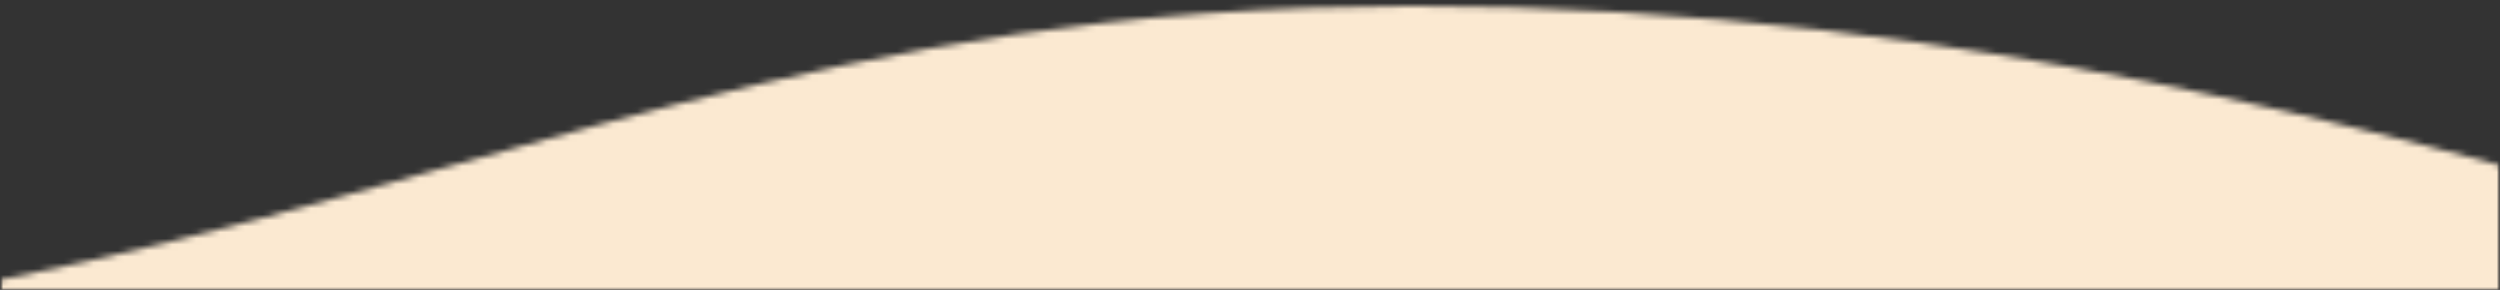 <svg width="414" height="48" viewBox="0 0 414 48" fill="none" xmlns="http://www.w3.org/2000/svg">
<rect x="0" y="0" width="414" height="48" fill="#333333" stroke="none"/>
<mask id="mask0_1078_1918" style="mask-type:alpha" maskUnits="userSpaceOnUse" x="0" y="0" width="414" height="48">
<rect width="414" height="48" fill="#D9D9D9"/>
</mask>
<g mask="url(#mask0_1078_1918)">
<mask id="mask1_1078_1918" style="mask-type:alpha" maskUnits="userSpaceOnUse" x="0" y="1" width="414" height="298">
<path fill-rule="evenodd" clip-rule="evenodd" d="M414 298.264L0 298.264L4.56059e-06 247.42L-8.42875e-06 52.005L2.2572e-05 46.619L2.2572e-05 46.619L-7.92015e-06 46.335C19.445 42.471 38.145 37.639 56.093 32.66C61.417 31.183 66.733 29.684 72.058 28.183C107.181 18.28 142.655 8.278 182.992 3.759L182.989 3.759C227.218 -1.196 274.538 0.893 317.943 7.074C351.871 11.906 383.668 19.138 414 27.386L414 46.619L414 46.619L414 298.264Z" fill="#FBE9D1"/>
</mask>
<g mask="url(#mask1_1078_1918)">
<mask id="mask2_1078_1918" style="mask-type:alpha" maskUnits="userSpaceOnUse" x="0" y="-8" width="414" height="252">
<path d="M414 243.814L0 243.814L2.2572e-05 -7.83L414 -7.83L414 243.814Z" fill="#F7CE83"/>
</mask>
<g mask="url(#mask2_1078_1918)">
<path d="M-156.144 -44.765C-173.512 -24.696 -191.074 -4.278 -195.654 16.484C-202.59 47.936 -170.284 72.45 -109.067 83.485C-45.1 95.016 31.771 90.961 101.402 92.83C179.178 94.917 288.06 104.75 290.108 148.113C290.949 165.94 269.036 184.028 268.32 201.95C267.797 215.109 279.382 227.559 299.726 235.702C308.217 239.1 318.66 241.834 330.637 241.915C340.705 241.983 350.874 240.185 360.71 238.416C441.485 223.895 522.26 209.375 603.031 194.854C608.569 193.857 614.531 192.713 617.98 190.436C621.971 187.801 621.334 184.52 620.514 181.59C593.483 85.22 566.454 -11.15 539.422 -107.519C538.904 -109.364 538.278 -111.32 535.577 -112.601C532.439 -114.088 527.293 -114.304 522.515 -114.397C389.27 -117.018 256.709 -84.083 124.7 -62.828C60.279 -52.456 -5.327 -44.76 -70.835 -37.153C-96.682 -34.152 -131.62 -42.254 -156.141 -44.766" fill="#FBE9D1"/>
</g>
</g>
</g>
</svg>
